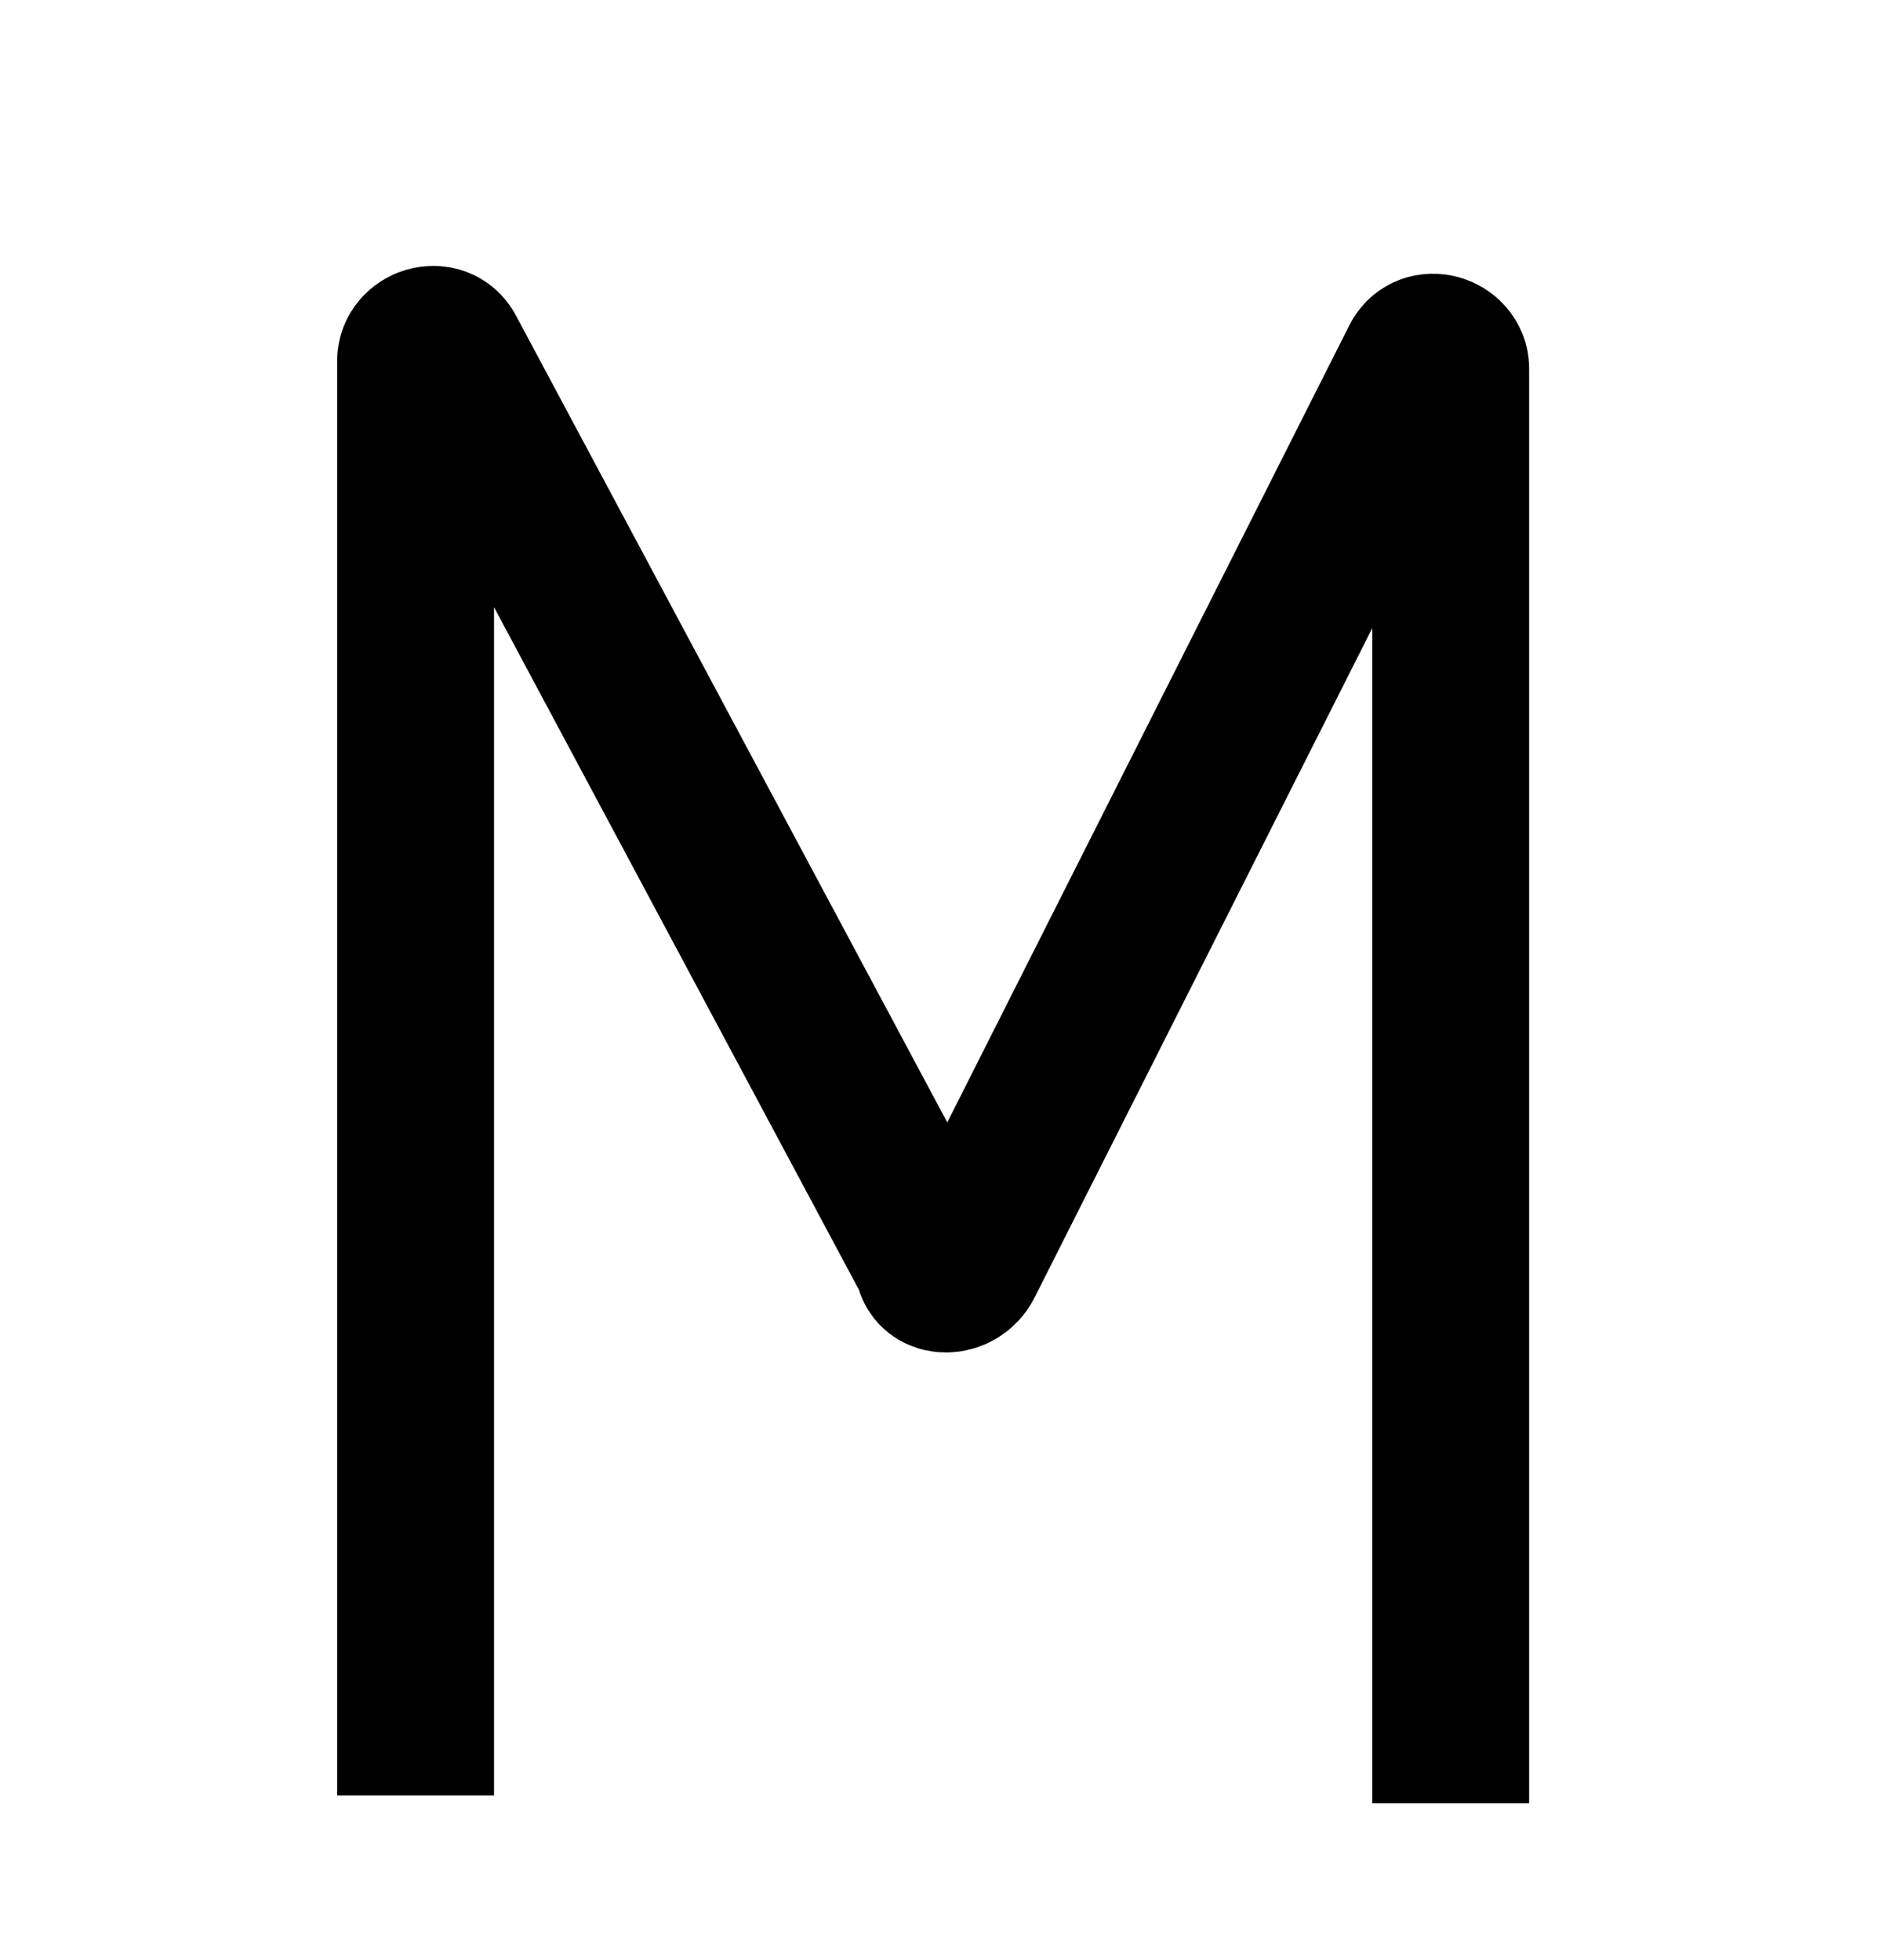 <?xml version="1.0" encoding="UTF-8"?>
<svg id="Capa_1" xmlns="http://www.w3.org/2000/svg" version="1.1" viewBox="0 0 24 25">
  <!-- Generator: Adobe Illustrator 29.1.0, SVG Export Plug-In . SVG Version: 2.1.0 Build 142)  -->
  <defs>
    <style>
      .st0 {
        fill: none;
        stroke: #000;
        stroke-miterlimit: 10;
        stroke-width: 2px;
      }
    </style>
  </defs>
  <path class="st0" d="M5.3,22.9V4.6c0-.2.3-.3.4-.1l6.2,11.6c0,.2.3.2.4,0l5.8-11.5c.1-.2.4-.1.4.1v18.3"/>
</svg>